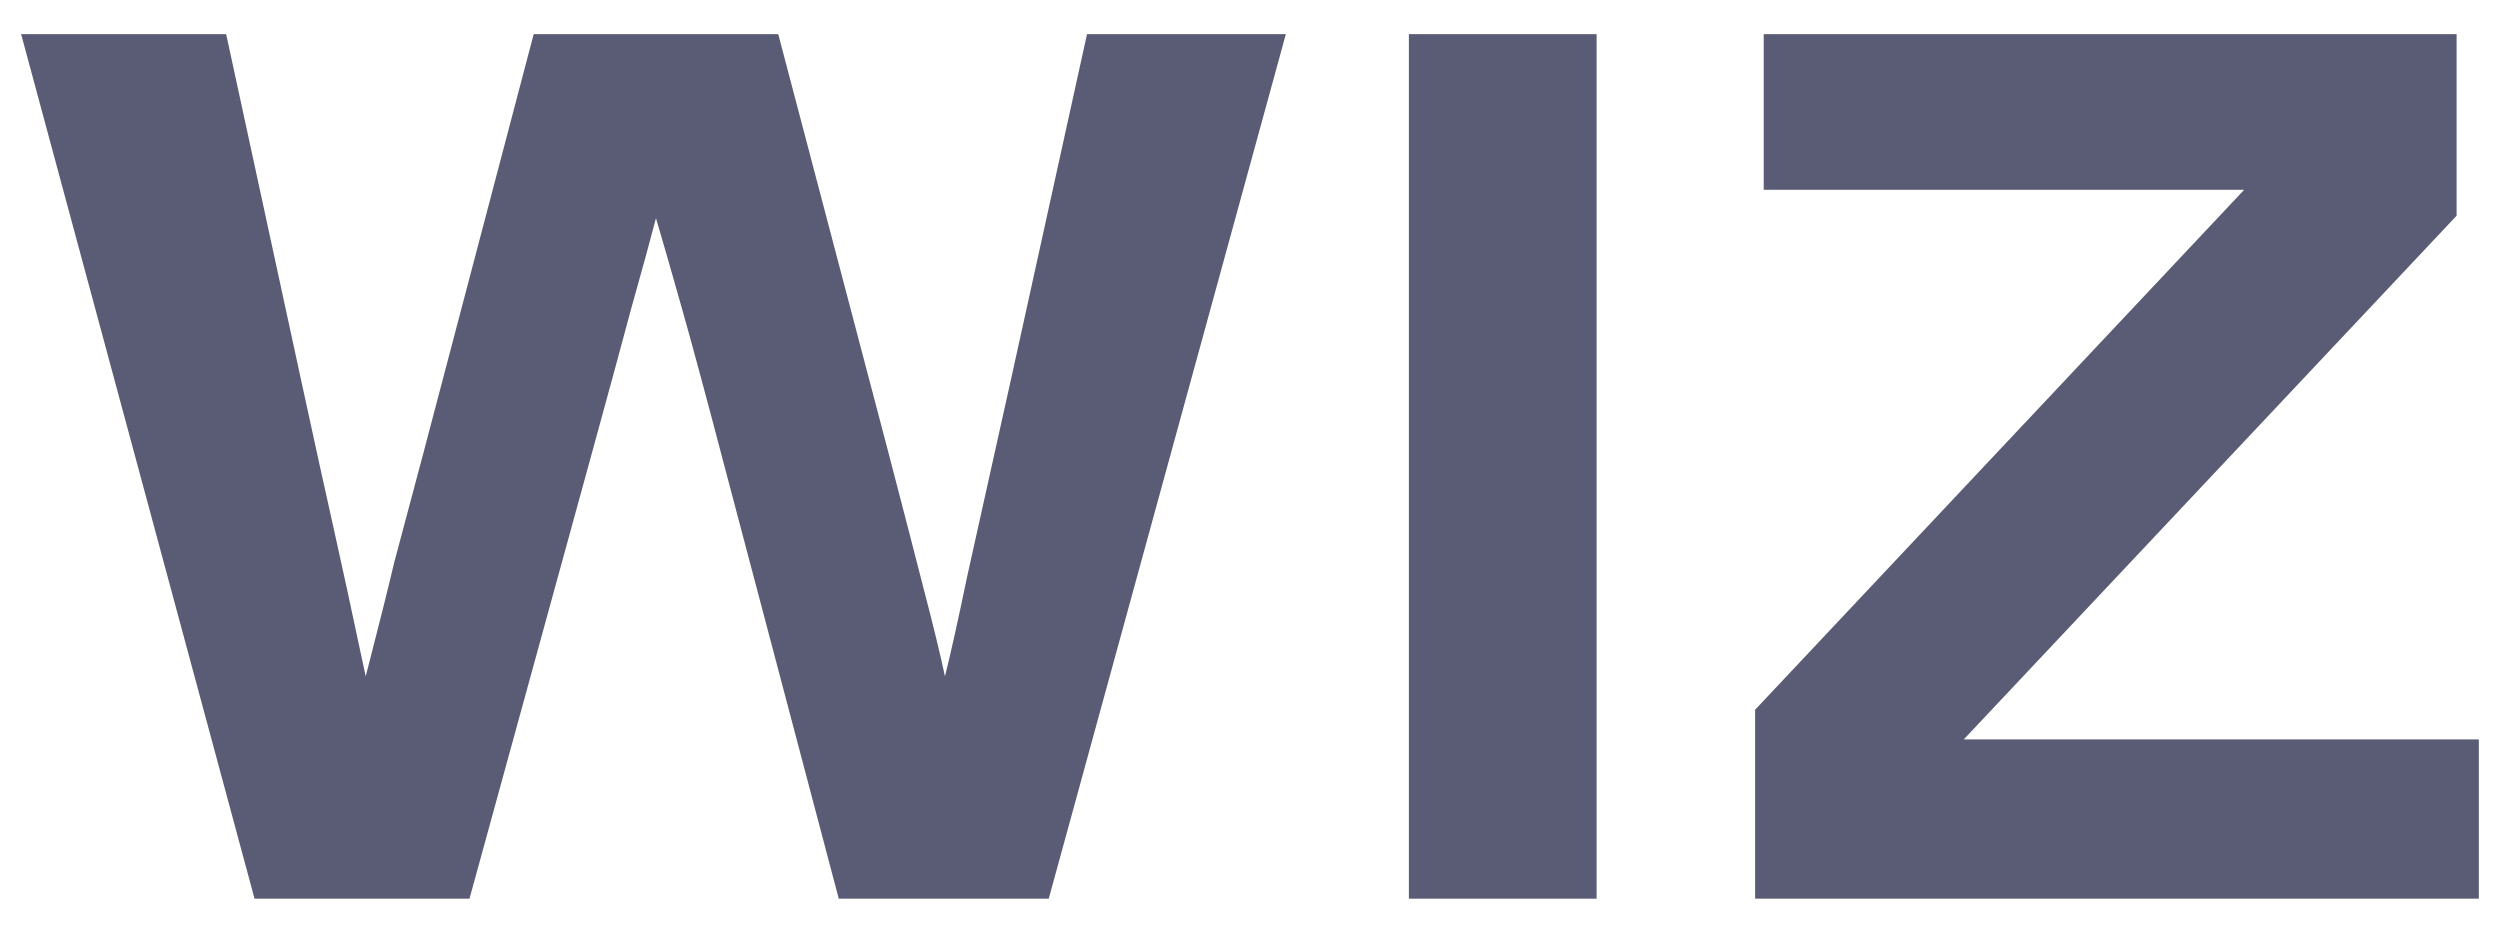 <?xml version="1.0" encoding="UTF-8"?>
<svg xmlns="http://www.w3.org/2000/svg" width="67" height="25" viewBox="0 0 67 25" fill="none">
  <path d="M47.037 19.021L60.144 5.086C59.129 5.086 58.368 5.086 57.86 5.086C57.375 5.086 56.636 5.086 55.643 5.086H47.268V0.915H65.837V5.781L52.63 19.815C53.381 19.815 53.944 19.815 54.319 19.815C54.716 19.815 55.102 19.815 55.477 19.815C55.852 19.815 56.415 19.815 57.165 19.815H66.433V24.085H47.037V19.021Z" fill="#5A5C76"></path>
  <path d="M37.758 0.915H42.789V24.085H37.758V0.915Z" fill="#5A5C76"></path>
  <path d="M0.566 0.915H6.061L8.047 10.084C8.444 11.915 8.742 13.272 8.941 14.155C9.139 15.038 9.426 16.362 9.801 18.127C10.154 16.759 10.408 15.744 10.563 15.082C10.739 14.42 11.004 13.427 11.357 12.103L14.303 0.915H20.857L23.803 12.103C24.2 13.625 24.52 14.861 24.762 15.81C25.005 16.737 25.193 17.509 25.325 18.127C25.48 17.509 25.678 16.616 25.921 15.446C26.186 14.254 26.583 12.467 27.113 10.084L29.132 0.915H34.461L28.106 24.085H22.479L19.4 12.434C18.937 10.668 18.562 9.278 18.275 8.263C17.988 7.248 17.756 6.443 17.58 5.847C17.425 6.443 17.205 7.248 16.918 8.263C16.653 9.256 16.278 10.635 15.792 12.401L12.582 24.085H6.822L0.566 0.915Z" fill="#5A5C76"></path>
</svg>
